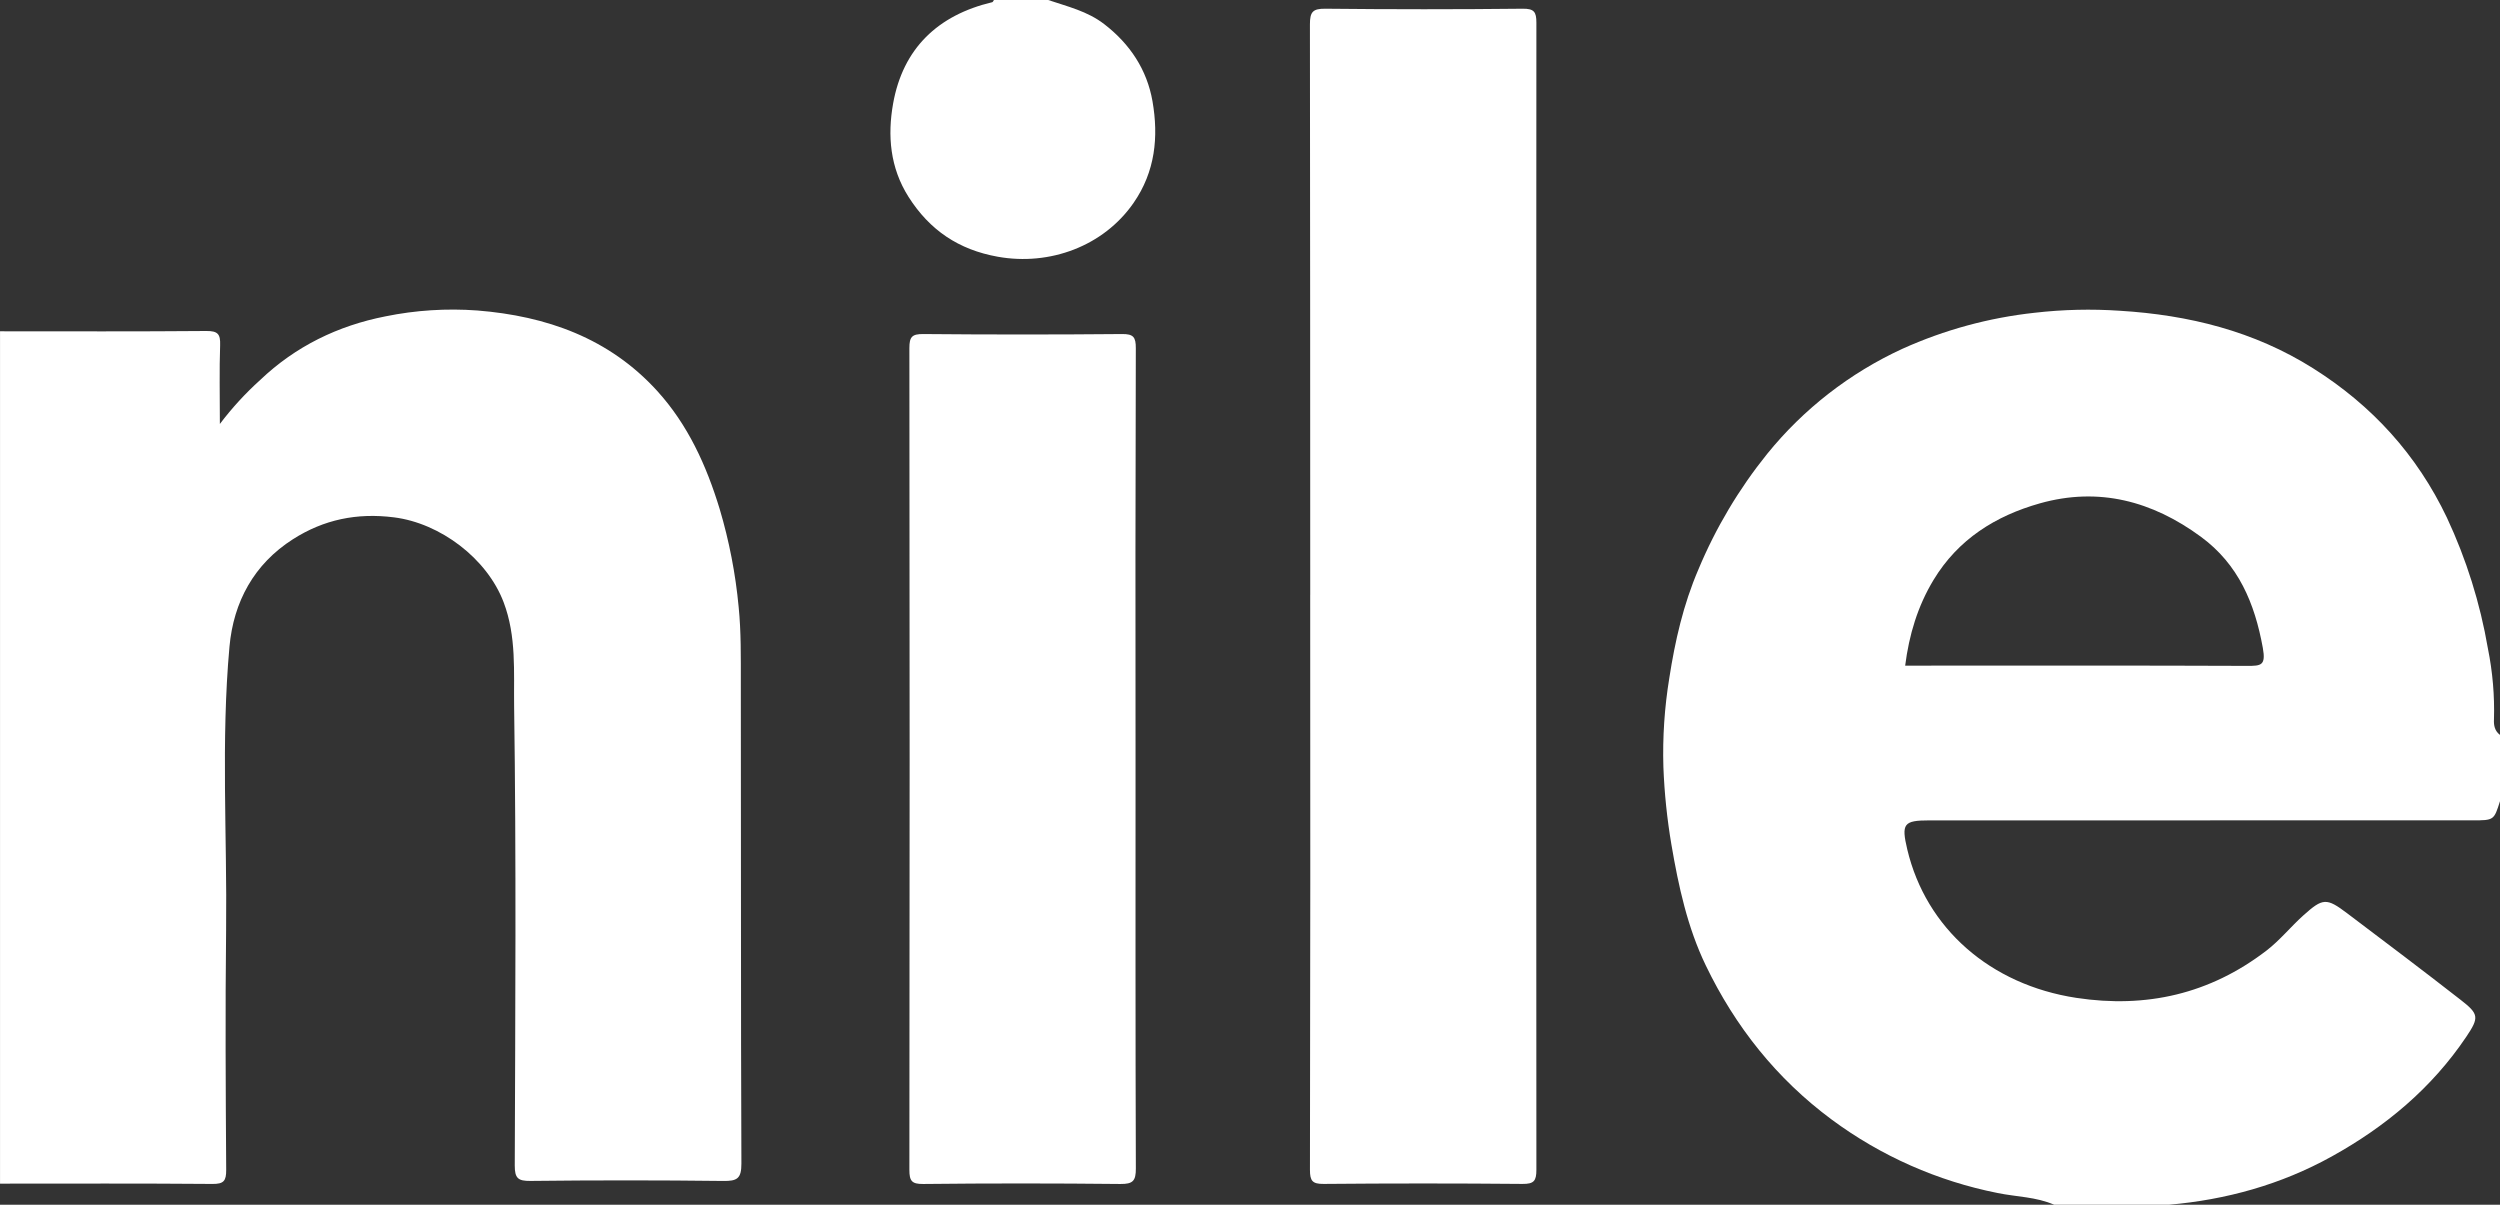 <?xml version="1.0" encoding="UTF-8"?>
<svg id="Layer_1" data-name="Layer 1" xmlns="http://www.w3.org/2000/svg" width="828.94" height="399.46" viewBox="0 0 828.94 399.46">
  <rect x="0" y="0" width="828.94" height="399.46" fill="#333333" stroke="none"/>
  <g id="Layer_2" data-name="Layer 2">
    <g id="Layer_1-2" data-name="Layer 1-2">
      <g id="nile-logo-svg">
        <path id="nile-e" d="M826.94,238.51c.23-7.88-.45-15.76-2.01-23.49-2.57-15-7.14-29.59-13.59-43.37-9.92-20.82-24.75-37.16-44.36-49.52-19.68-12.4-41.33-17.69-64.07-19.09-9.41-.64-18.86-.42-28.23.66-15.16,1.64-29.96,5.67-43.86,11.94-17.44,8.02-32.8,19.95-44.88,34.87-9.37,11.64-17.05,24.54-22.8,38.33-4.98,11.58-7.74,23.71-9.64,35.99-1.59,9.74-2.25,19.6-1.96,29.46.33,8.65,1.22,17.27,2.67,25.81,2.35,13.77,5.31,27.41,11.38,40,9.79,20.31,23.47,37.57,41.75,51.12,16.32,12.09,35.13,20.41,55.05,24.36,6.24,1.28,12.77,1.26,18.74,3.89h37.95c19.09-1.66,37.18-6.67,54.01-15.98,17.86-9.89,33.18-22.64,44.66-39.7,4.36-6.47,4.16-7.58-1.84-12.25-12.46-9.72-25.08-19.23-37.69-28.75-6.81-5.14-8.03-5.06-14.49.74-4.2,3.78-7.77,8.25-12.27,11.7-18.72,14.34-39.8,19.17-62.99,15.64-28.52-4.35-49.83-23.01-56.06-49.2-2.03-8.57-1.22-9.65,7.35-9.65,60.04,0,120.08,0,180.13-.01,7.05,0,7.05-.04,9.05-6.36v-21.97c-1.74-1.31-2.11-3.13-2-5.17ZM745.07,220.79c-36.11-.15-72.22-.08-108.33-.08h-5.03c1.3-10.25,4.15-19.72,9.42-28.44,8.16-13.49,20.58-21.23,35.25-25.37,19.54-5.51,37.29-.75,53.4,11.09,12.45,9.15,17.84,22.03,20.52,36.84,1.05,5.84-.55,5.98-5.23,5.96Z" style="fill: #fff; stroke-width: 0px;"/>
        <path id="nile-n" d="M0,109.85c22.8,0,45.6.1,68.4-.1,3.82-.03,4.72,1.01,4.59,4.69-.29,8.25-.09,16.51-.09,26.14,3.98-5.27,8.45-10.15,13.36-14.58,11.72-11.16,25.73-17.99,41.53-21.1,10.03-2.05,20.28-2.7,30.49-1.95,22.92,1.84,43.65,9.15,59.57,26.61,10.24,11.23,16.4,24.83,20.78,39.23,3.15,10.59,5.26,21.47,6.29,32.47.83,8.29.71,16.52.72,24.77.1,53.25-.03,106.51.19,159.76.02,5.02-1.43,5.85-6.04,5.79-21.3-.26-42.6-.26-63.91-.01-4.09.04-5.21-.87-5.2-5.1.17-50.76.52-101.52-.21-152.27-.16-11.4.82-23.19-3.49-34.53-5.51-14.52-21.03-26.21-36.37-28.13-12.34-1.55-23.25.75-33.44,7.23-12.98,8.26-19.74,20.85-21.08,35.62-2.84,31.31-.76,62.74-1.12,94.12-.3,26.46-.14,52.92.03,79.38.02,3.66-.78,4.72-4.59,4.68-23.47-.2-46.93-.1-70.4-.1V109.85Z" style="fill: #fff; stroke-width: 0px;"/>
        <path id="nile-dot" d="M347.55,0c6.4,2.17,12.99,3.69,18.57,7.99,8.58,6.6,14.2,15.15,16.02,25.59,2.05,11.8.93,23.32-6.29,33.72-9.96,14.35-27.81,20.91-45,17.83-13-2.33-22.59-8.8-29.61-19.86-6.15-9.69-6.99-20.36-5.11-30.92,3.25-18.27,14.82-29.34,32.87-33.62.24-.06.38-.48.57-.74h17.98Z" style="fill: #fff; stroke-width: 0px;"/>
        <path id="nile-L" d="M434.44,197.23c0-63.06-.03-126.11-.1-189.16,0-4.11.92-5.22,5.12-5.18,21.79.23,43.59.24,65.39,0,3.82-.04,4.59,1.03,4.58,4.68-.1,126.77-.1,253.55,0,380.32,0,3.68-.82,4.7-4.6,4.67-21.96-.2-43.92-.2-65.89,0-3.82.04-4.59-1.03-4.59-4.68.12-63.55.15-127.11.08-190.66Z" style="fill: #fff; stroke-width: 0px;"/>
        <path id="nile-I" d="M376.52,251.67c0,45.25-.06,90.49.1,135.74.02,4.12-.93,5.21-5.12,5.17-21.79-.23-43.58-.24-65.38,0-3.81.04-4.59-1.02-4.59-4.68.11-90.83.11-181.65,0-272.48,0-3.7.84-4.69,4.61-4.66,21.96.2,43.92.2,65.88,0,3.81-.04,4.6,1.02,4.59,4.68-.13,45.41-.16,90.82-.09,136.24Z" style="fill: #fff; stroke-width: 0px;"/>
      </g>
    </g>
  </g>
</svg>